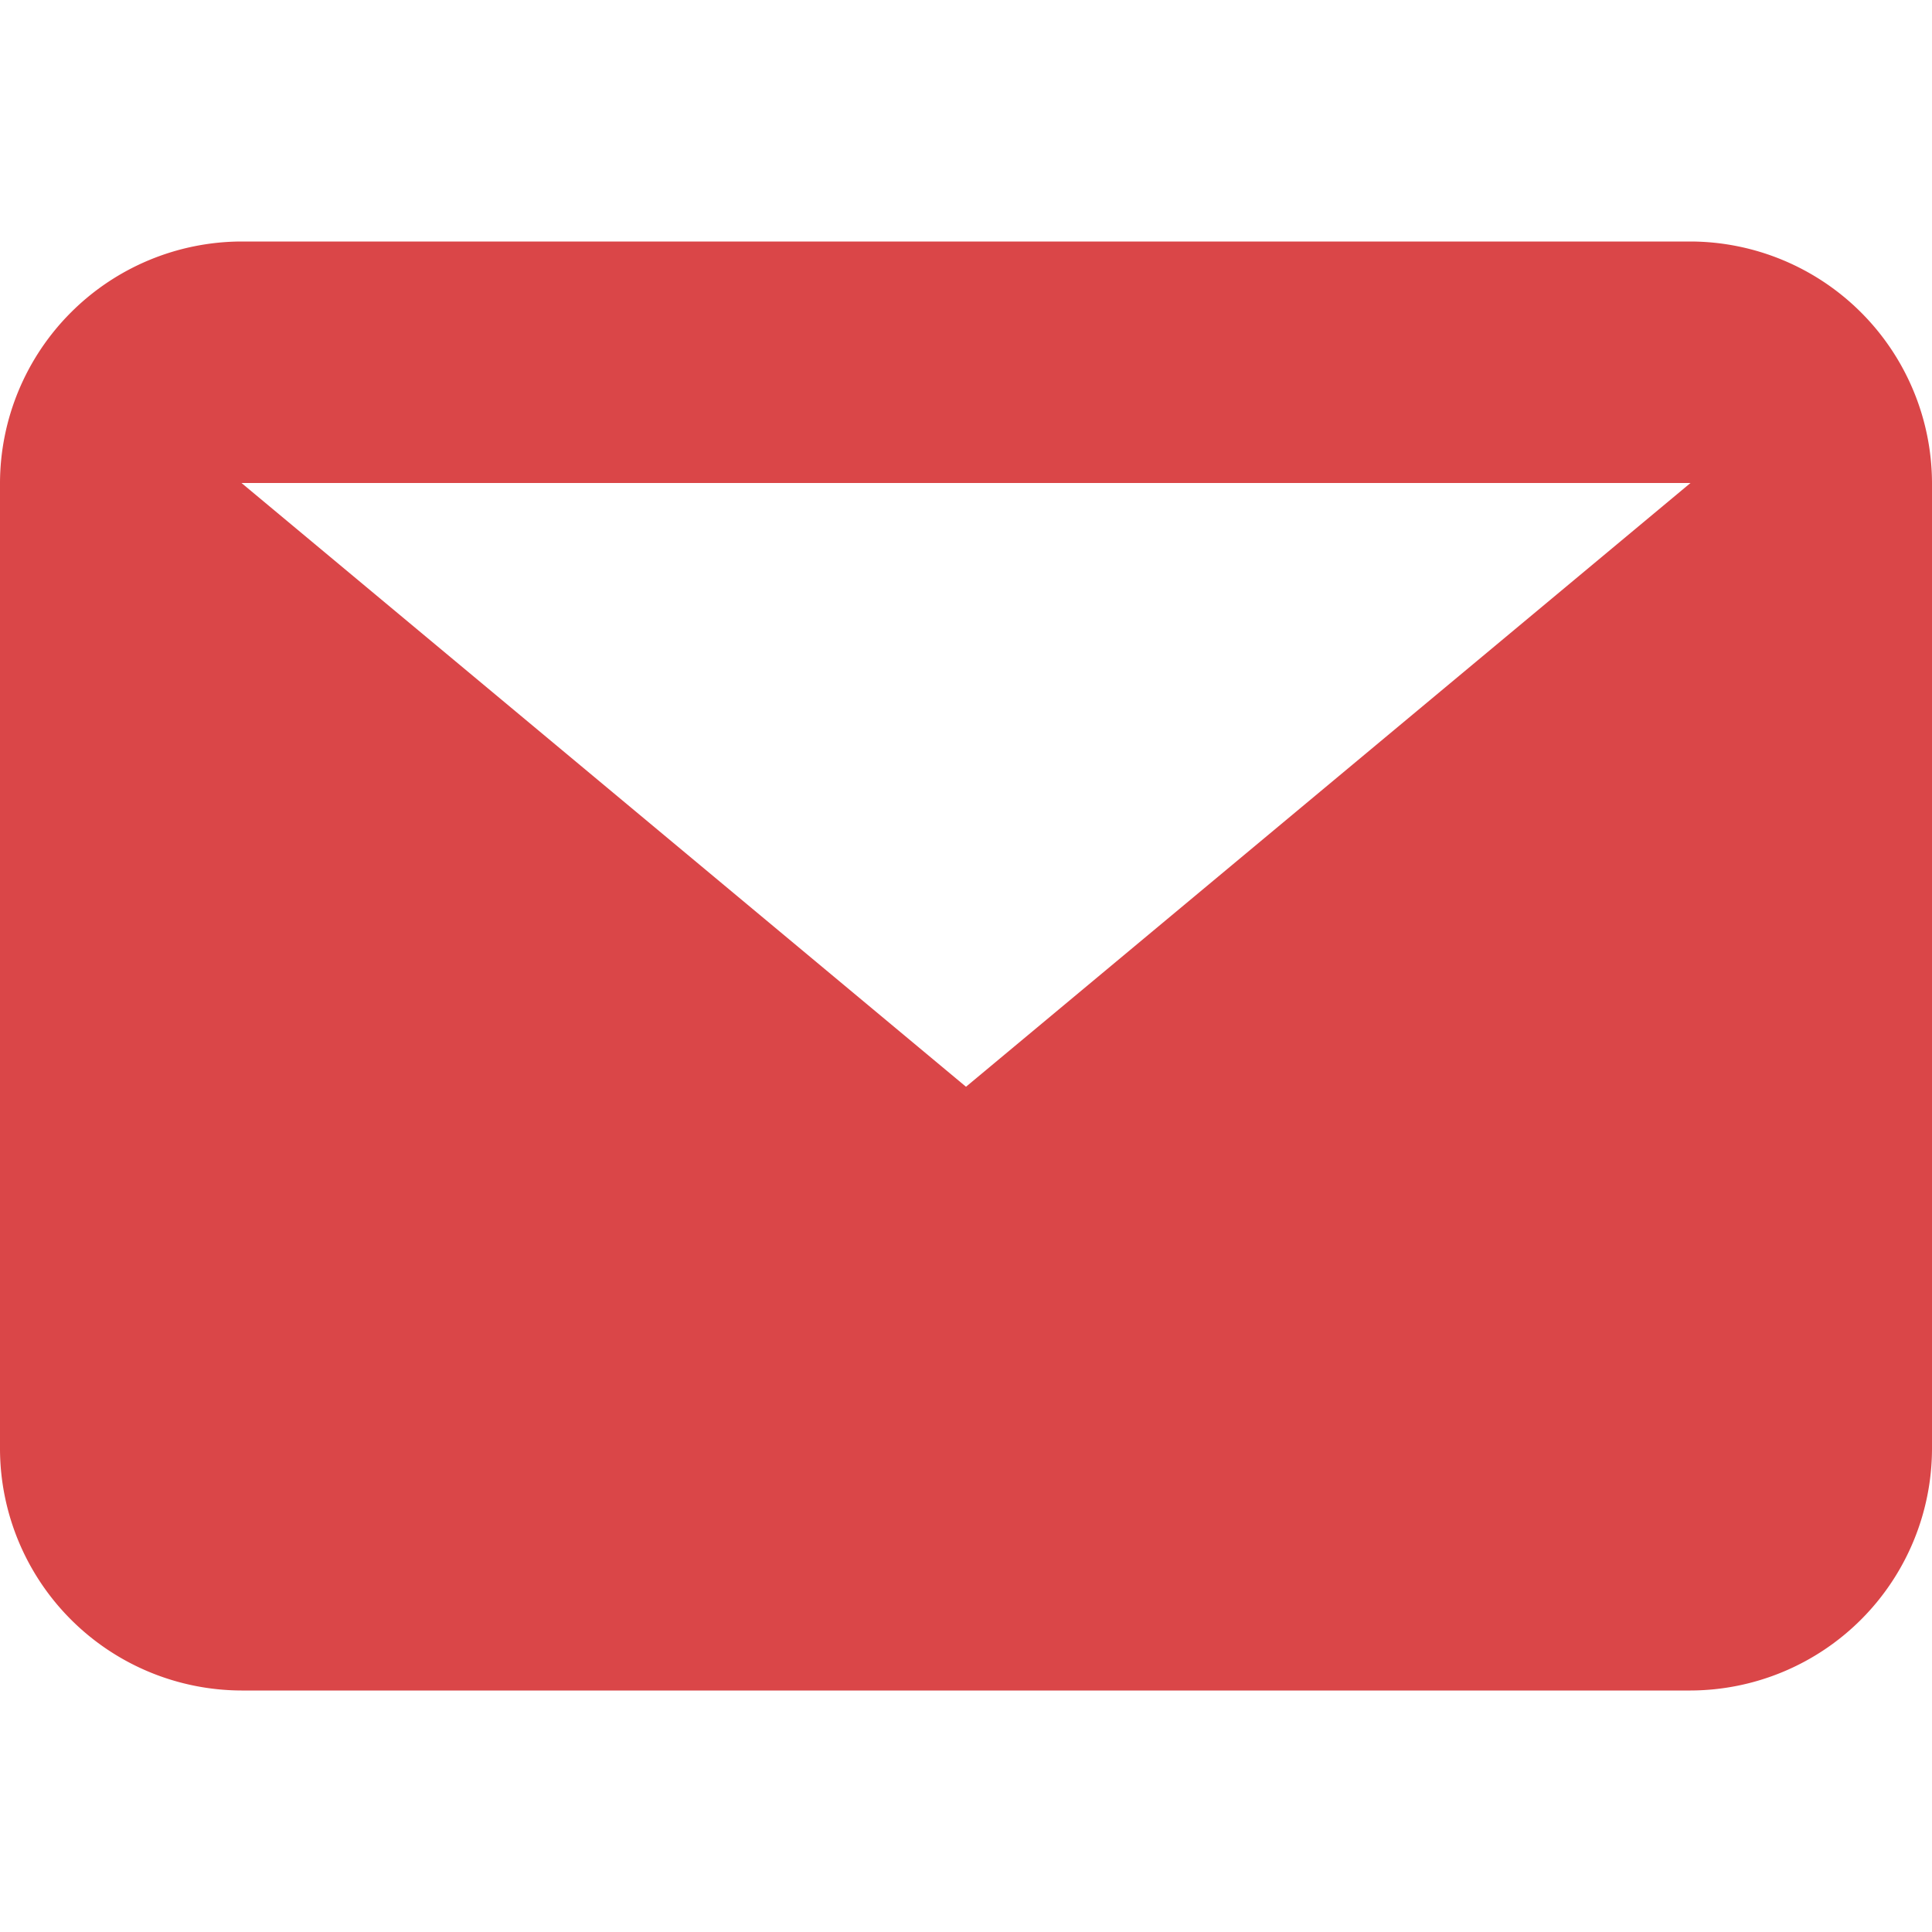<svg xmlns="http://www.w3.org/2000/svg" width="30" height="30" viewBox="0 0 30 30"><rect width="30" height="30" fill="none"/><path d="M26.25,3.75H3.75L15,13.125ZM0,3.75A3.761,3.761,0,0,1,3.75,0h22.5A3.761,3.761,0,0,1,30,3.75v15a3.761,3.761,0,0,1-3.75,3.75H3.75A3.761,3.761,0,0,1,0,18.75Z" transform="translate(0 3.75)" fill="#da4648" fill-rule="evenodd"/></svg>